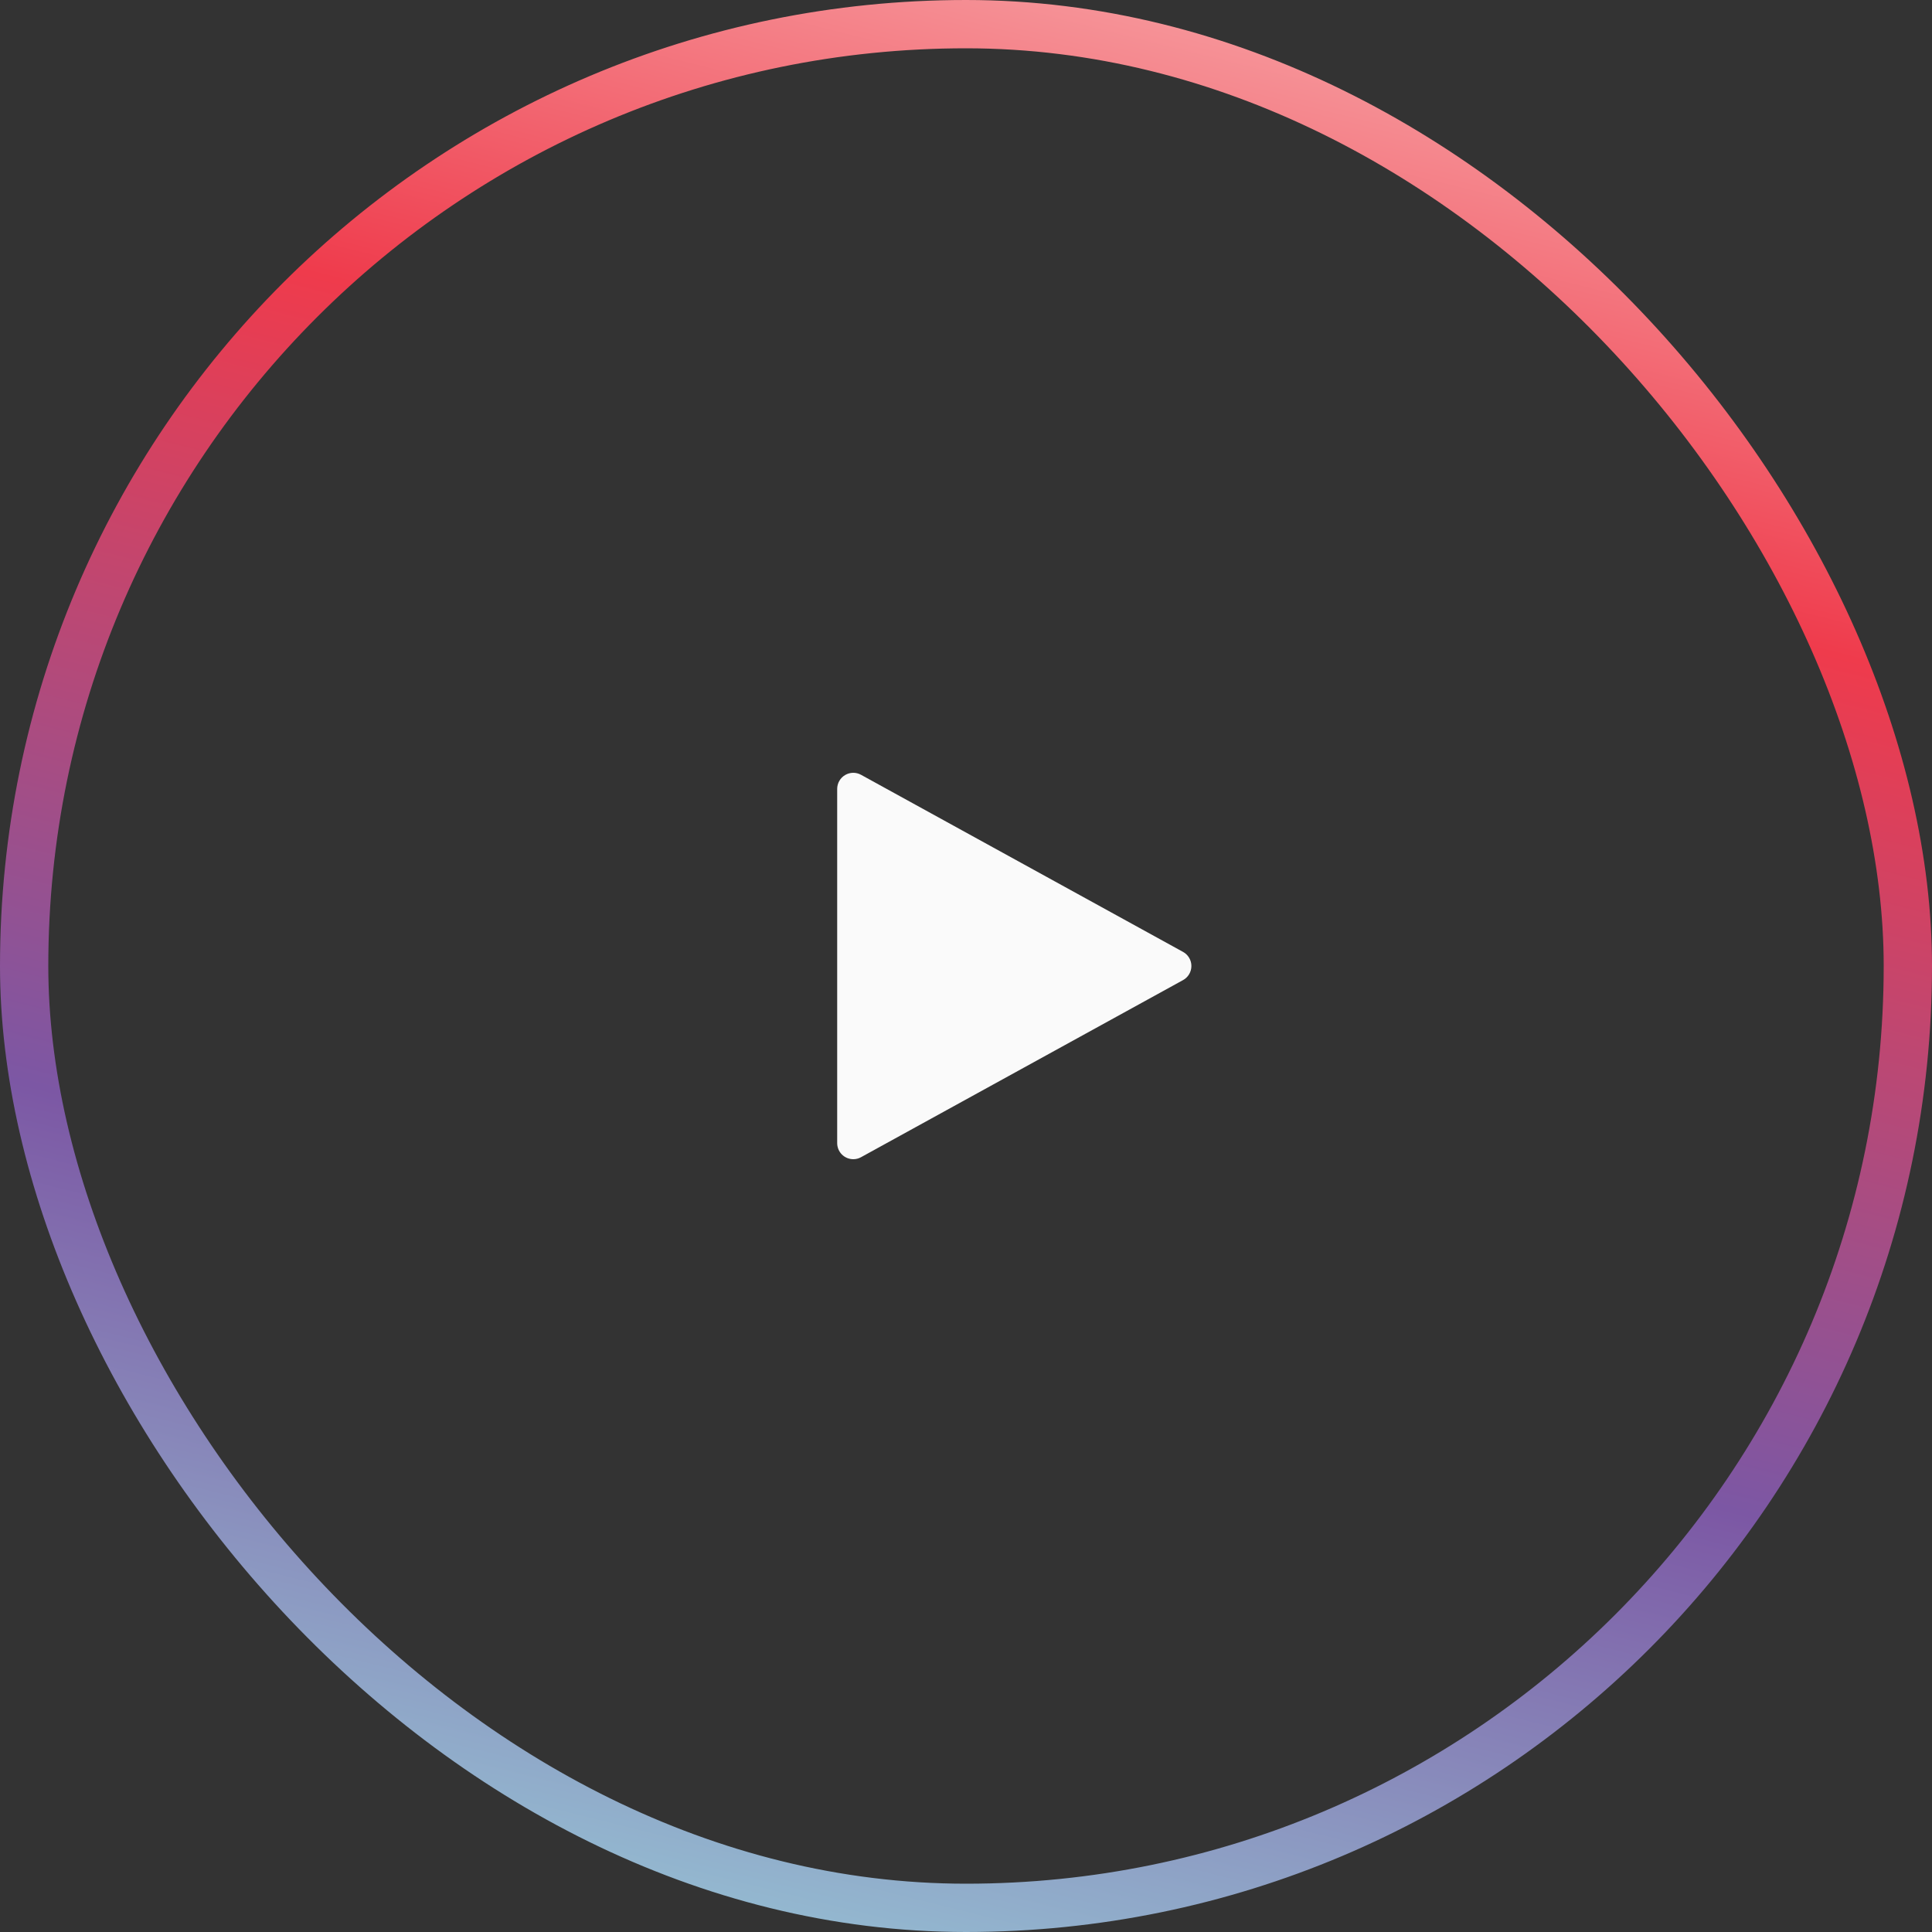<svg width="80" height="80" viewBox="0 0 80 80" fill="none" xmlns="http://www.w3.org/2000/svg">
<rect x="0" y="0" width="80" height="80" fill="#333333" stroke="none"/>
<path d="M35.333 48C35.156 48 34.986 47.93 34.861 47.805C34.736 47.68 34.666 47.51 34.666 47.333V32.667C34.666 32.551 34.696 32.437 34.754 32.336C34.811 32.236 34.894 32.152 34.993 32.093C35.093 32.034 35.206 32.002 35.322 32C35.438 31.998 35.552 32.027 35.654 32.083L48.987 39.416C49.092 39.473 49.179 39.558 49.24 39.661C49.301 39.763 49.333 39.881 49.333 40C49.333 40.119 49.301 40.237 49.24 40.339C49.179 40.442 49.092 40.527 48.987 40.584L35.654 47.917C35.556 47.972 35.445 48 35.333 48Z" fill="#FAFAFA"/>
<rect x="1" y="1" width="78" height="78" rx="39" stroke="url(#paint0_linear)" stroke-width="2"/>
<defs>
<linearGradient id="paint0_linear" x1="80" y1="0" x2="56.471" y2="94.118" gradientUnits="userSpaceOnUse">
<stop stop-color="#F9BBBA"/>
<stop offset="0.281" stop-color="#EF3B4C"/>
<stop offset="0.646" stop-color="#7C57A4"/>
<stop offset="1" stop-color="#9BD8DE"/>
</linearGradient>
</defs>
</svg>

